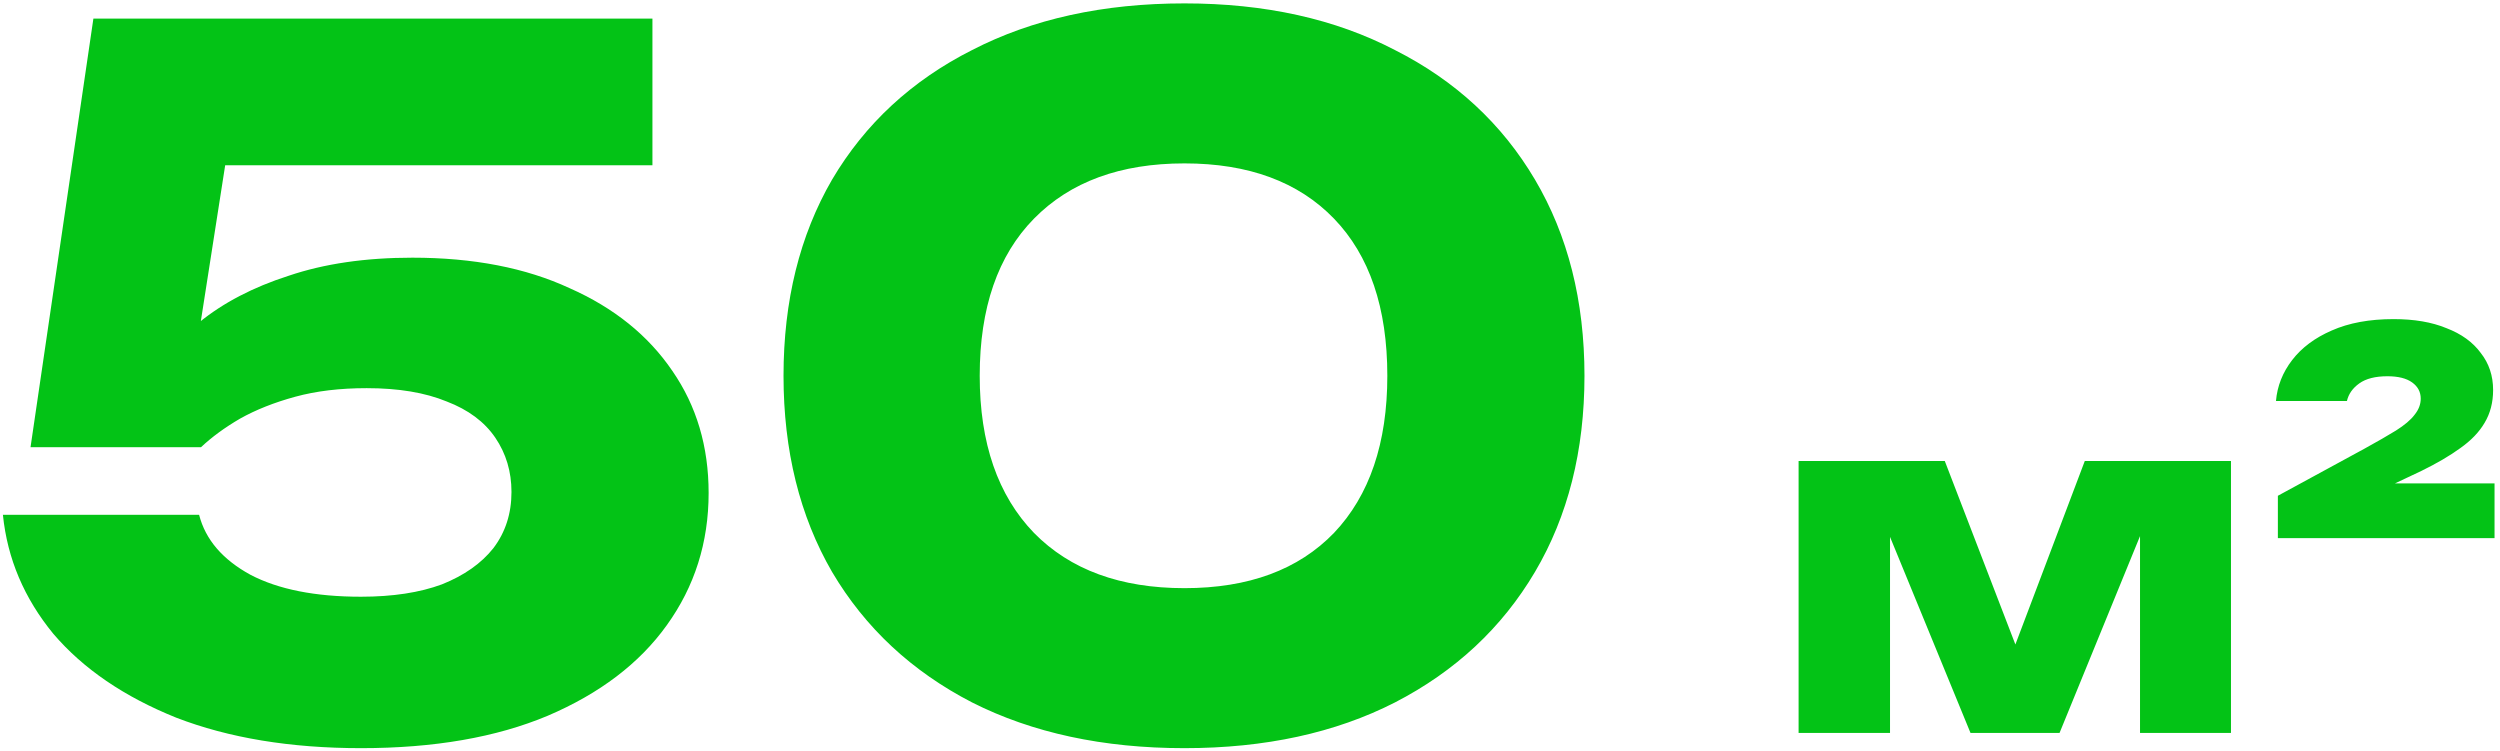 <?xml version="1.0" encoding="UTF-8"?> <svg xmlns="http://www.w3.org/2000/svg" width="336" height="101" viewBox="0 0 336 101" fill="none"><path d="M12.551 2.504H87.687V22.216H20.359L30.983 17.608L25.607 52.04L19.079 52.168C20.956 48.925 23.516 45.981 26.759 43.336C30.001 40.691 34.012 38.6 38.791 37.064C43.569 35.443 49.116 34.632 55.431 34.632C63.623 34.632 70.663 35.997 76.551 38.728C82.524 41.373 87.132 45.085 90.375 49.864C93.617 54.557 95.239 60.019 95.239 66.248C95.239 72.904 93.361 78.835 89.607 84.04C85.937 89.16 80.604 93.213 73.607 96.2C66.695 99.101 58.332 100.552 48.519 100.552C39.047 100.552 30.769 99.187 23.687 96.456C16.689 93.64 11.185 89.885 7.175 85.192C3.249 80.413 0.988 75.08 0.391 69.192H26.759C27.612 72.52 29.916 75.208 33.671 77.256C37.425 79.219 42.375 80.2 48.519 80.2C52.785 80.2 56.412 79.645 59.399 78.536C62.385 77.341 64.689 75.72 66.311 73.672C67.932 71.539 68.743 69.021 68.743 66.12C68.743 63.389 68.017 60.957 66.567 58.824C65.116 56.691 62.94 55.069 60.039 53.96C57.137 52.765 53.553 52.168 49.287 52.168C45.703 52.168 42.503 52.552 39.687 53.32C36.871 54.088 34.396 55.069 32.263 56.264C30.215 57.459 28.465 58.739 27.015 60.104H4.103L12.551 2.504ZM159.193 100.552C148.27 100.552 138.755 98.504 130.649 94.408C122.542 90.227 116.27 84.381 111.833 76.872C107.481 69.363 105.305 60.573 105.305 50.504C105.305 40.435 107.481 31.645 111.833 24.136C116.27 16.627 122.542 10.824 130.649 6.728C138.755 2.547 148.27 0.456 159.193 0.456C170.03 0.456 179.459 2.547 187.481 6.728C195.587 10.824 201.859 16.627 206.297 24.136C210.734 31.645 212.953 40.435 212.953 50.504C212.953 60.573 210.734 69.363 206.297 76.872C201.859 84.381 195.587 90.227 187.481 94.408C179.459 98.504 170.03 100.552 159.193 100.552ZM159.193 79.048C167.811 79.048 174.51 76.573 179.289 71.624C184.067 66.589 186.457 59.549 186.457 50.504C186.457 41.373 184.067 34.333 179.289 29.384C174.51 24.435 167.811 21.96 159.193 21.96C150.574 21.96 143.833 24.435 138.969 29.384C134.105 34.333 131.673 41.373 131.673 50.504C131.673 59.549 134.105 66.589 138.969 71.624C143.833 76.573 150.574 79.048 159.193 79.048ZM241.731 98.504V61.96H261.379L272.707 91.4H269.059L280.195 61.96H299.843V98.504H287.619V66.888H289.731L276.803 98.504H264.835L251.907 67.016L254.019 66.888V98.504H241.731ZM305.89 53.896C306.061 51.891 306.786 50.056 308.066 48.392C309.346 46.728 311.117 45.405 313.378 44.424C315.682 43.4 318.456 42.888 321.698 42.888C324.472 42.888 326.84 43.293 328.802 44.104C330.808 44.872 332.344 45.981 333.41 47.432C334.52 48.84 335.074 50.504 335.074 52.424C335.074 54.088 334.69 55.56 333.922 56.84C333.197 58.077 332.109 59.208 330.658 60.232C329.25 61.256 327.501 62.28 325.41 63.304L317.41 67.08L313.25 64.968H335.266V72.328H306.146V66.632L317.794 60.296C319.501 59.357 320.909 58.547 322.018 57.864C323.17 57.139 324.002 56.435 324.514 55.752C325.069 55.069 325.346 54.344 325.346 53.576C325.346 52.68 324.962 51.955 324.194 51.4C323.426 50.845 322.317 50.568 320.866 50.568C319.245 50.568 317.986 50.888 317.09 51.528C316.194 52.168 315.64 52.957 315.426 53.896H305.89Z" fill="#03C316"></path></svg> 
